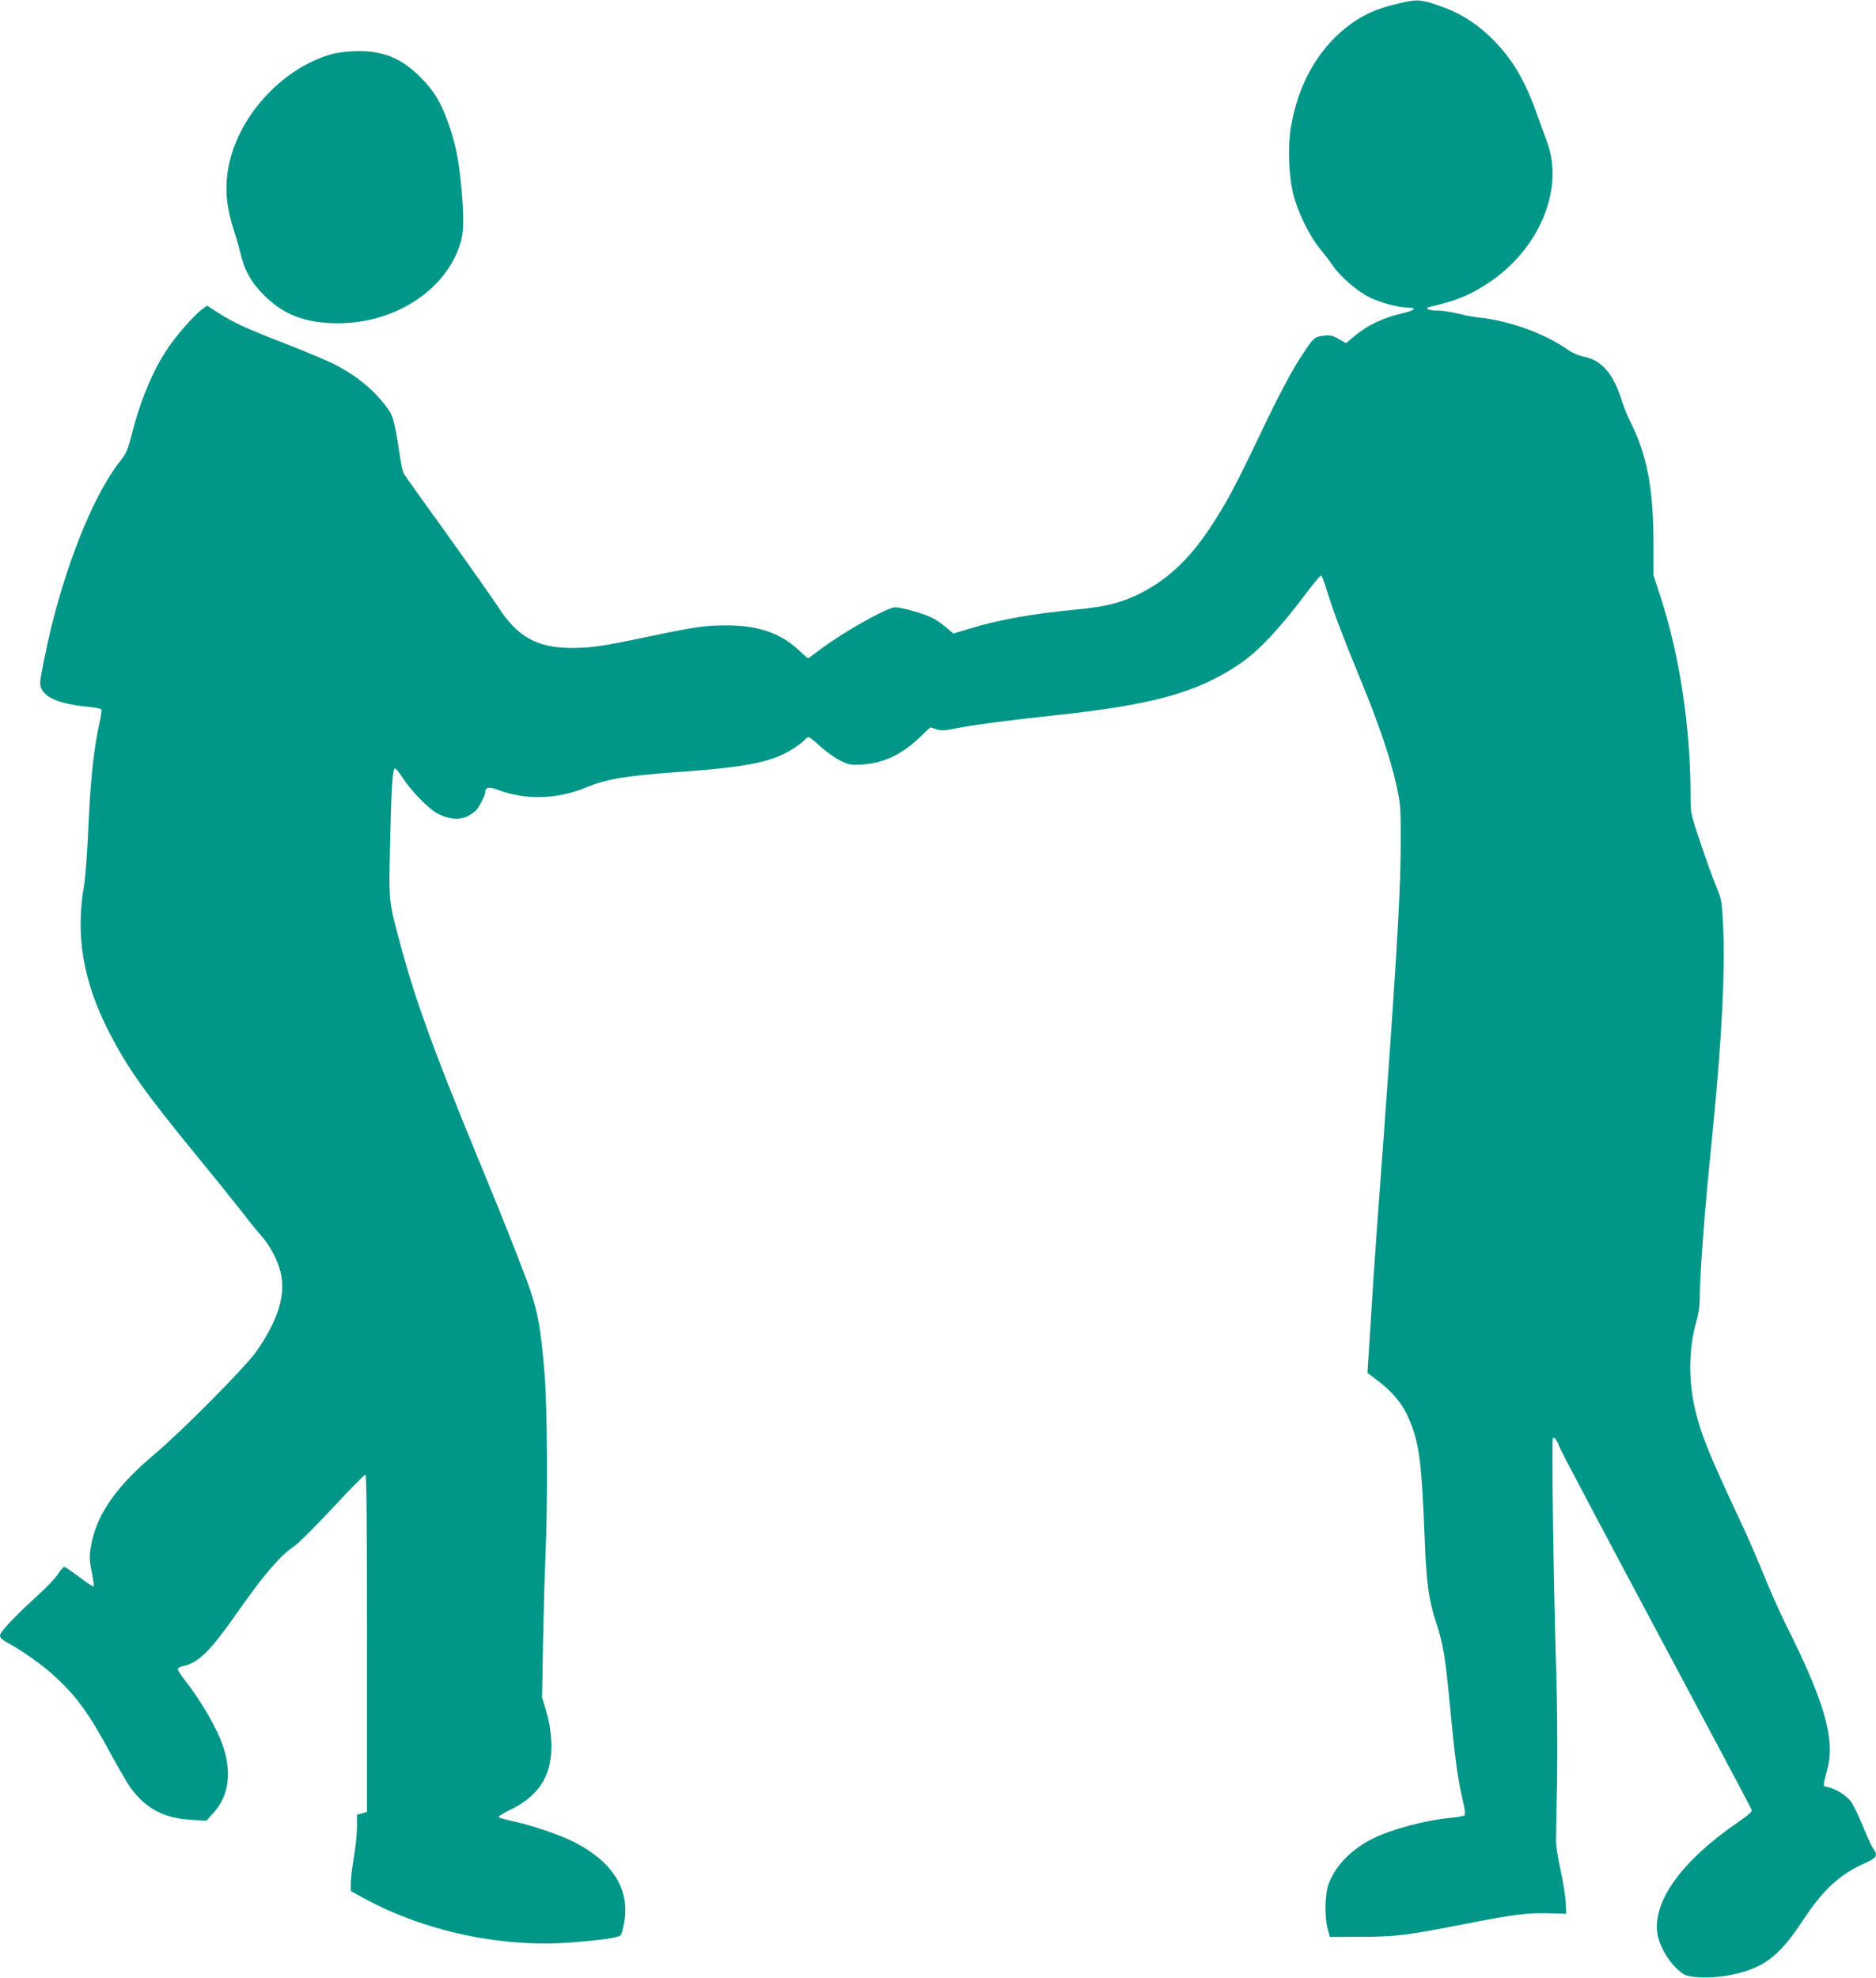 <?xml version="1.0" standalone="no"?>
<!DOCTYPE svg PUBLIC "-//W3C//DTD SVG 20010904//EN"
 "http://www.w3.org/TR/2001/REC-SVG-20010904/DTD/svg10.dtd">
<svg version="1.0" xmlns="http://www.w3.org/2000/svg"
 width="1214pt" height="1280pt" viewBox="0 0 1214 1280"
 preserveAspectRatio="xMidYMid meet">
<g transform="translate(0,1280) scale(0.1,-0.1)"
fill="#009688" stroke="none">
<path d="M9060 12780 c-151 -34 -250 -79 -351 -160 -186 -148 -310 -373 -355
-642 -21 -128 -15 -314 16 -438 27 -110 104 -268 172 -350 29 -36 66 -84 82
-108 49 -72 159 -167 238 -206 71 -35 182 -65 243 -66 70 -1 54 -18 -36 -39
-115 -26 -221 -77 -299 -142 l-60 -50 -46 27 c-37 22 -54 26 -94 22 -60 -6
-70 -14 -129 -103 -78 -115 -156 -262 -288 -539 -161 -337 -217 -442 -322
-601 -140 -212 -289 -348 -477 -437 -114 -53 -212 -76 -394 -93 -273 -26 -489
-64 -678 -121 l-113 -34 -46 40 c-25 22 -69 51 -97 65 -54 26 -193 65 -233 65
-52 0 -344 -165 -489 -276 -39 -30 -73 -54 -75 -54 -3 0 -31 25 -63 55 -113
107 -262 158 -461 158 -142 0 -205 -9 -510 -73 -300 -63 -369 -73 -495 -73
-223 0 -350 70 -475 263 -34 52 -183 264 -332 472 -149 207 -276 384 -281 395
-6 10 -17 65 -26 123 -27 182 -43 247 -67 282 -84 121 -200 220 -346 296 -46
24 -186 83 -311 132 -264 102 -349 141 -449 205 l-73 47 -29 -21 c-51 -36
-169 -170 -226 -256 -100 -149 -180 -345 -238 -577 -19 -75 -33 -106 -60 -140
-164 -201 -338 -615 -454 -1082 -33 -135 -73 -333 -73 -363 0 -87 100 -137
318 -158 39 -4 75 -11 78 -16 3 -5 -1 -40 -10 -77 -40 -177 -62 -387 -76 -727
-6 -137 -18 -288 -26 -335 -57 -328 -6 -624 165 -956 121 -232 225 -380 579
-812 127 -155 259 -320 294 -365 34 -45 84 -107 111 -137 64 -73 116 -179 129
-266 21 -136 -32 -291 -163 -480 -74 -104 -473 -507 -657 -663 -240 -201 -367
-379 -407 -566 -19 -89 -19 -118 1 -211 8 -42 13 -78 10 -81 -3 -3 -44 24 -92
61 -48 36 -92 66 -98 66 -6 0 -24 -20 -40 -45 -15 -25 -74 -87 -130 -138 -154
-140 -246 -238 -246 -261 0 -15 14 -28 47 -46 81 -42 215 -136 289 -202 154
-137 236 -249 383 -522 51 -93 107 -190 126 -216 99 -135 216 -197 395 -207
l95 -6 43 47 c101 110 124 259 66 433 -38 116 -139 291 -251 434 -23 30 -43
61 -43 67 0 6 12 14 28 18 109 23 180 94 377 376 156 222 261 343 349 402 28
19 141 131 251 250 110 119 205 214 210 213 7 -3 10 -376 10 -1093 l0 -1089
-32 -10 -33 -9 0 -81 c0 -44 -9 -131 -20 -194 -11 -62 -20 -137 -20 -166 l0
-53 84 -46 c392 -214 890 -321 1336 -287 229 18 320 32 330 52 5 9 14 49 21
89 32 209 -79 383 -327 510 -88 45 -277 109 -399 135 -44 10 -84 21 -88 25 -5
4 31 27 79 50 191 93 274 234 261 450 -3 60 -15 128 -32 185 l-27 90 6 360 c4
198 11 450 16 560 15 327 12 948 -5 1162 -26 320 -46 426 -113 608 -71 191
-174 449 -350 875 -254 619 -371 940 -462 1275 -87 321 -84 295 -76 675 8 369
16 492 31 497 6 1 28 -25 50 -60 56 -86 164 -198 225 -231 69 -38 144 -45 196
-18 21 11 46 28 55 38 22 25 59 99 59 117 0 32 25 37 81 16 178 -68 384 -63
569 14 136 56 253 76 615 102 436 31 598 65 731 152 28 18 59 42 69 53 10 11
22 20 27 20 6 0 40 -27 76 -60 37 -34 95 -75 129 -92 58 -28 69 -30 140 -26
142 9 260 65 380 181 l63 60 38 -12 c32 -11 53 -10 142 8 116 22 323 49 620
81 637 68 920 146 1193 327 126 83 264 230 443 468 47 63 90 113 94 110 5 -3
23 -51 40 -108 43 -137 99 -285 215 -567 119 -288 195 -514 232 -685 27 -125
28 -141 27 -390 -1 -340 -32 -829 -154 -2480 -11 -148 -29 -418 -40 -600 l-21
-330 27 -20 c138 -100 206 -183 252 -302 58 -150 72 -264 92 -763 10 -275 26
-388 76 -538 44 -136 58 -222 89 -552 30 -318 49 -458 80 -587 16 -67 19 -95
11 -102 -6 -4 -45 -11 -86 -15 -163 -14 -389 -75 -510 -136 -134 -68 -237
-173 -281 -288 -26 -68 -29 -216 -7 -297 l14 -50 200 1 c226 0 301 10 679 84
311 61 401 72 540 68 l110 -3 -3 75 c-2 41 -17 136 -34 210 -16 74 -30 160
-29 190 0 30 3 204 7 385 3 189 1 486 -5 695 -17 531 -31 1514 -22 1523 11 11
23 -8 50 -73 13 -30 295 -563 627 -1185 331 -621 606 -1137 609 -1146 5 -13
-18 -33 -92 -84 -360 -249 -547 -506 -518 -716 13 -92 89 -212 169 -264 42
-27 187 -30 306 -6 213 44 311 118 465 350 134 204 240 301 408 376 73 33 81
48 48 94 -11 15 -41 80 -67 145 -26 65 -61 137 -78 159 -32 41 -98 82 -150 92
-31 7 -31 3 -2 110 54 197 -15 438 -269 945 -37 74 -100 216 -140 315 -40 99
-107 254 -150 345 -205 437 -254 558 -294 722 -45 186 -44 394 3 563 19 66 26
114 26 183 0 110 23 438 50 722 11 113 29 297 40 410 53 552 74 973 61 1250
-8 170 -10 178 -45 263 -20 48 -66 174 -101 280 -64 190 -65 193 -65 302 0
448 -70 911 -195 1294 l-45 138 0 199 c0 360 -41 578 -149 793 -18 34 -41 93
-53 129 -55 180 -130 269 -246 293 -33 6 -76 25 -102 43 -149 106 -381 190
-578 211 -35 3 -97 15 -139 26 -42 10 -99 19 -127 19 -64 0 -94 15 -50 25 169
39 250 72 370 150 334 218 499 610 385 917 -11 29 -42 114 -69 190 -81 225
-166 363 -305 495 -97 92 -200 154 -327 197 -116 40 -141 41 -250 16z"/>
<path d="M2168 12455 c-295 -72 -574 -343 -668 -650 -49 -162 -46 -310 9 -480
16 -49 37 -121 46 -160 28 -117 69 -191 154 -276 128 -128 270 -181 481 -181
380 1 716 230 796 542 17 67 15 196 -5 383 -15 146 -36 243 -76 359 -48 140
-96 221 -184 308 -123 123 -239 171 -406 169 -49 0 -116 -7 -147 -14z"/>
</g>
</svg>
